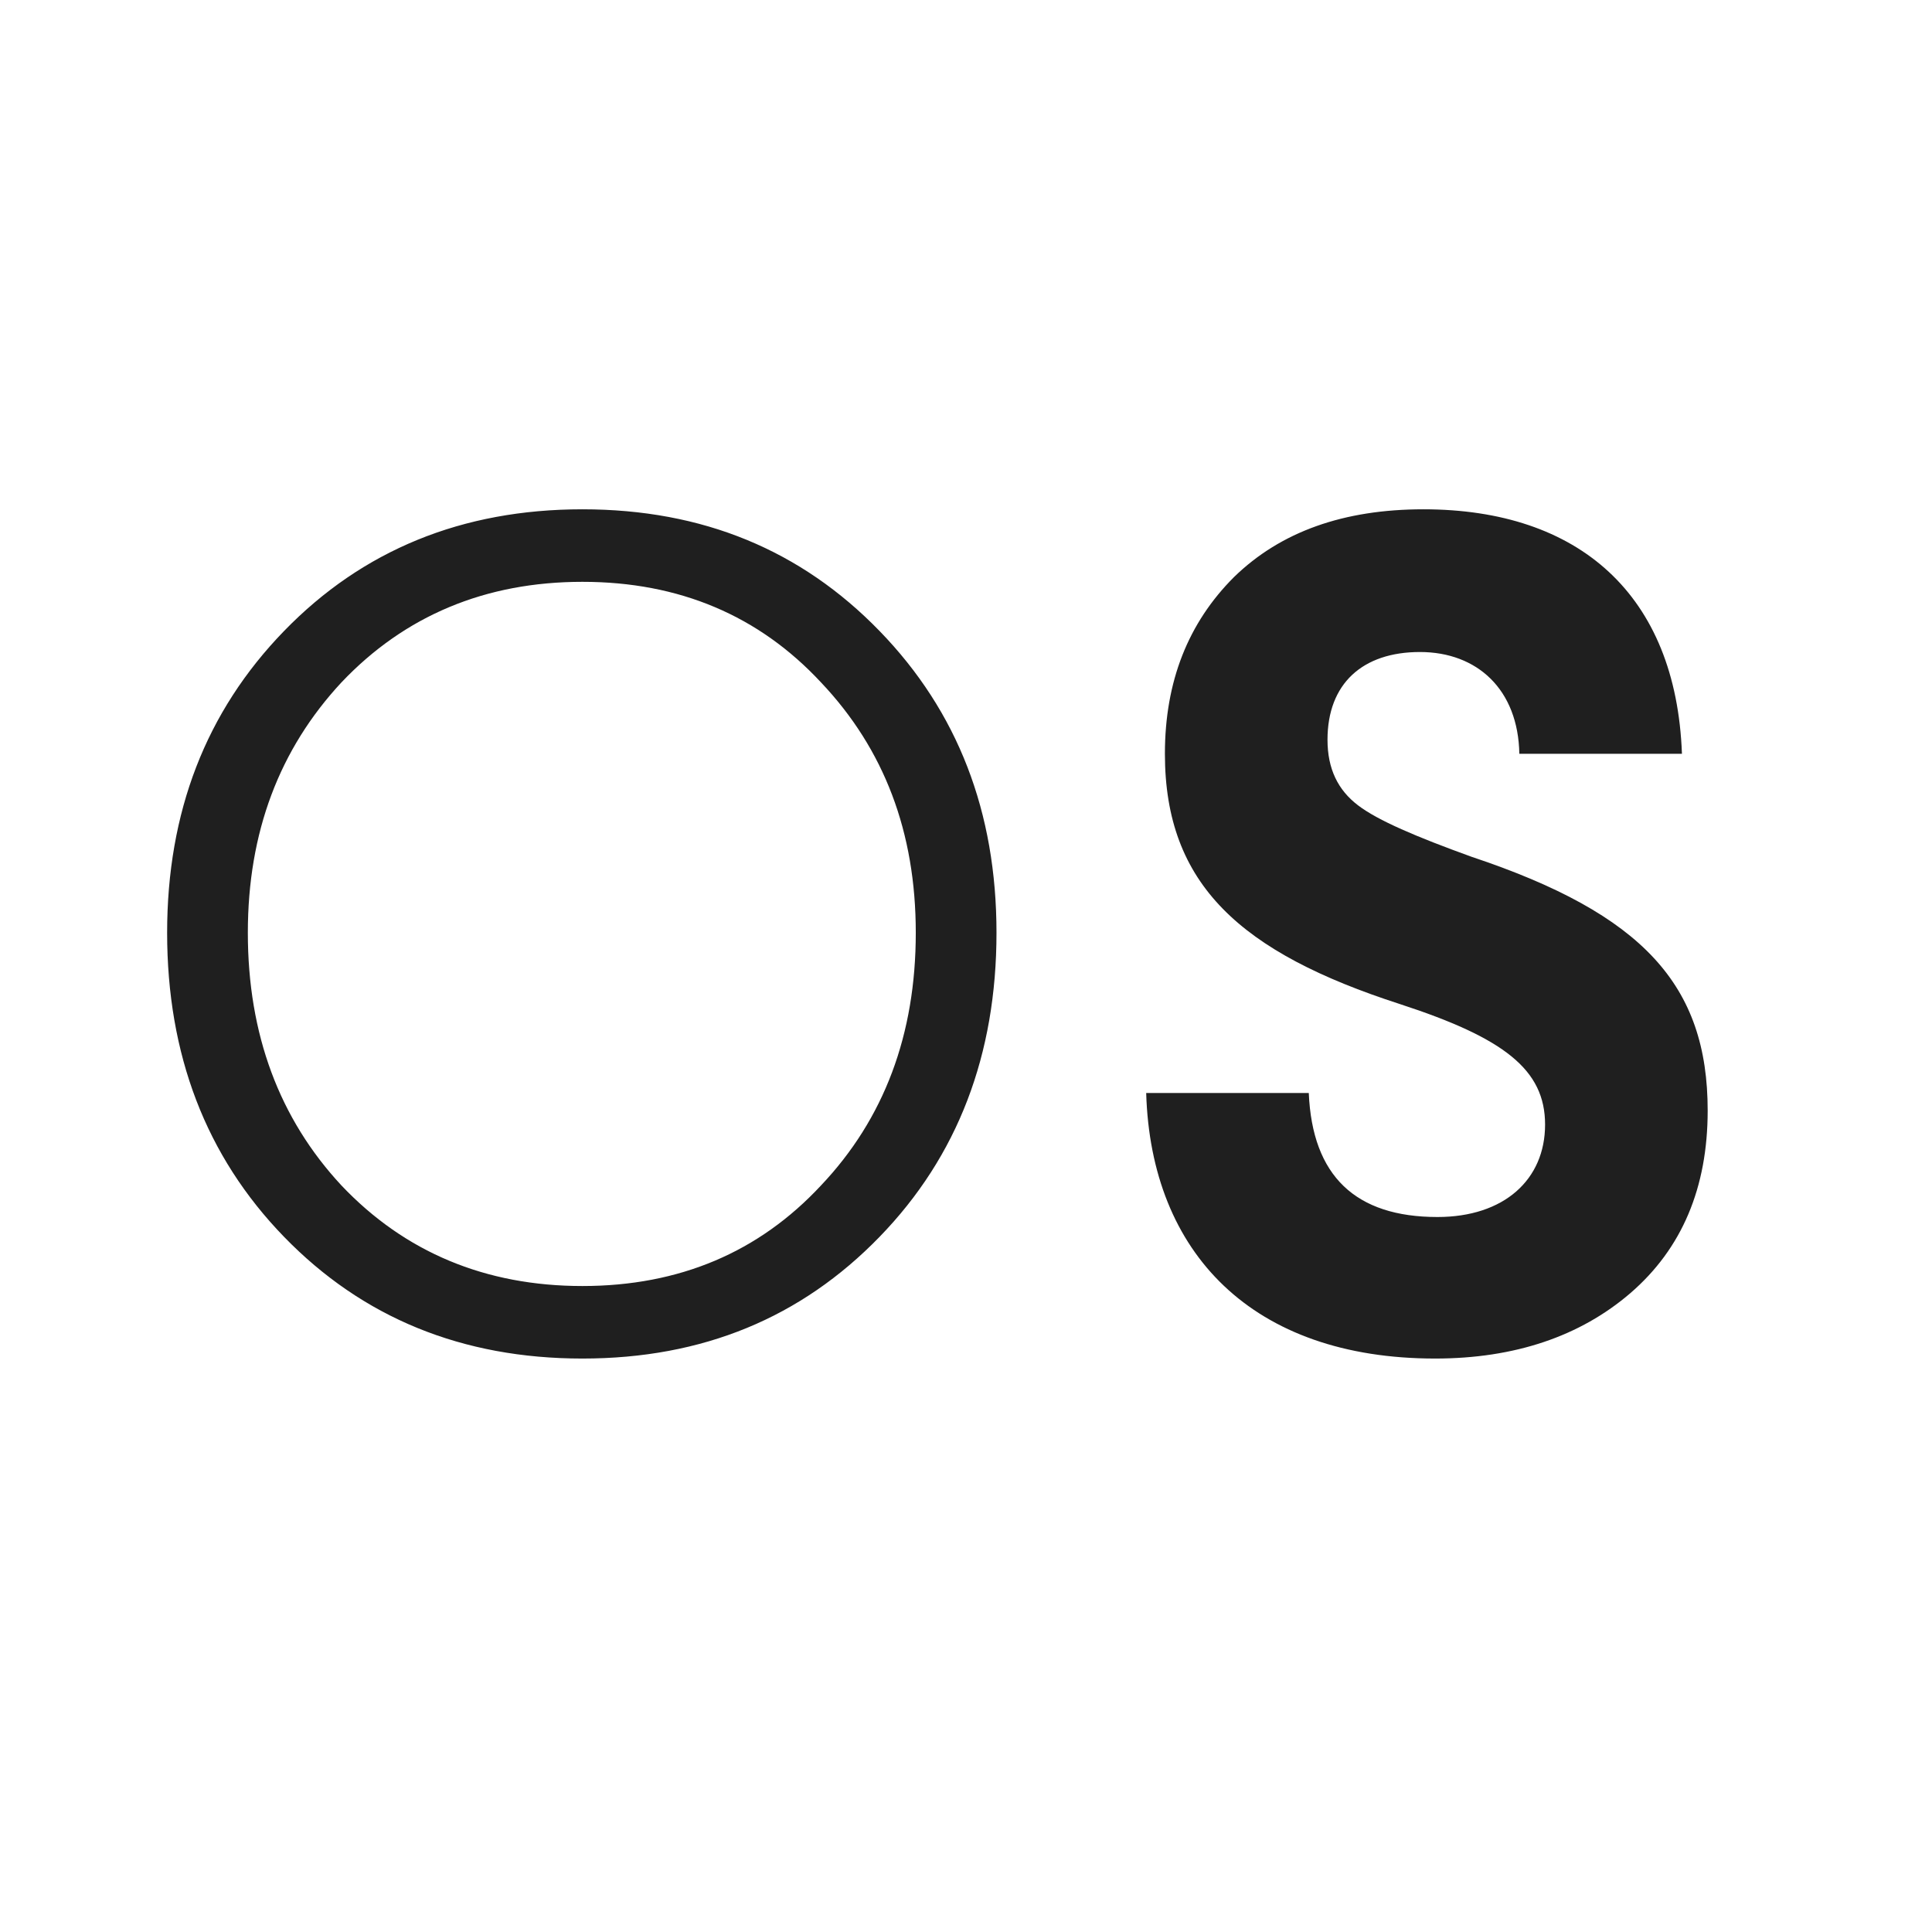<svg width="512" height="512" viewBox="0 0 512 512" fill="none" xmlns="http://www.w3.org/2000/svg">
<rect x="0" y="0" width="512" height="512" fill="#808080" stroke="none"/>
<g clip-path="url(#clip0_912_527)">
<rect width="512" height="512" fill="white"/>
<path d="M264.081 247.19C264.081 279.43 253.852 306.4 233.081 327.79C212.312 349.18 186.271 360.03 154.341 360.03C122.411 360.03 96.061 349.18 75.291 327.79C54.522 306.4 44.291 279.43 44.291 247.19C44.291 215.26 54.522 188.6 75.291 167.21C96.061 145.82 122.411 134.97 154.341 134.97C186.271 134.97 212.312 145.82 233.081 167.21C253.852 188.6 264.081 215.26 264.081 247.19ZM154.341 154.19C128.611 154.19 107.221 163.18 90.481 180.85C74.052 198.52 65.681 220.53 65.681 247.19C65.681 274.16 74.052 296.48 90.481 314.15C107.221 331.82 128.611 340.81 154.341 340.81C180.071 340.81 201.151 331.82 217.581 314.15C234.321 296.48 242.691 274.16 242.691 247.19C242.691 220.53 234.321 198.52 217.581 180.85C201.151 163.18 180.071 154.19 154.341 154.19ZM377.222 134.97C418.452 134.97 444.182 157.6 445.732 199.76H402.642C402.332 182.71 391.482 172.79 376.292 172.79C361.102 172.79 351.802 181.16 351.802 196.04C351.802 203.79 354.592 209.37 359.862 213.4C365.132 217.43 375.362 221.77 389.932 227.04C435.502 242.23 452.552 261.14 452.552 294.31C452.552 314.77 445.732 330.89 432.092 342.67C418.762 354.14 401.402 360.03 380.322 360.03C331.962 360.03 304.992 332.13 303.752 289.66H346.842C347.772 311.67 359.242 322.52 380.942 322.52C398.612 322.52 409.462 312.6 409.462 298.03C409.462 283.46 398.612 275.09 371.022 266.1C328.862 252.46 308.712 234.48 308.712 199.76C308.712 180.54 314.912 165.04 327.002 152.95C339.402 140.86 356.142 134.97 377.222 134.97Z" fill="#1F1F1F"/>
</g>
<defs>
<clipPath id="clip0_912_527">
<rect width="512" height="512" fill="white"/>
</clipPath>
</defs>
</svg>
